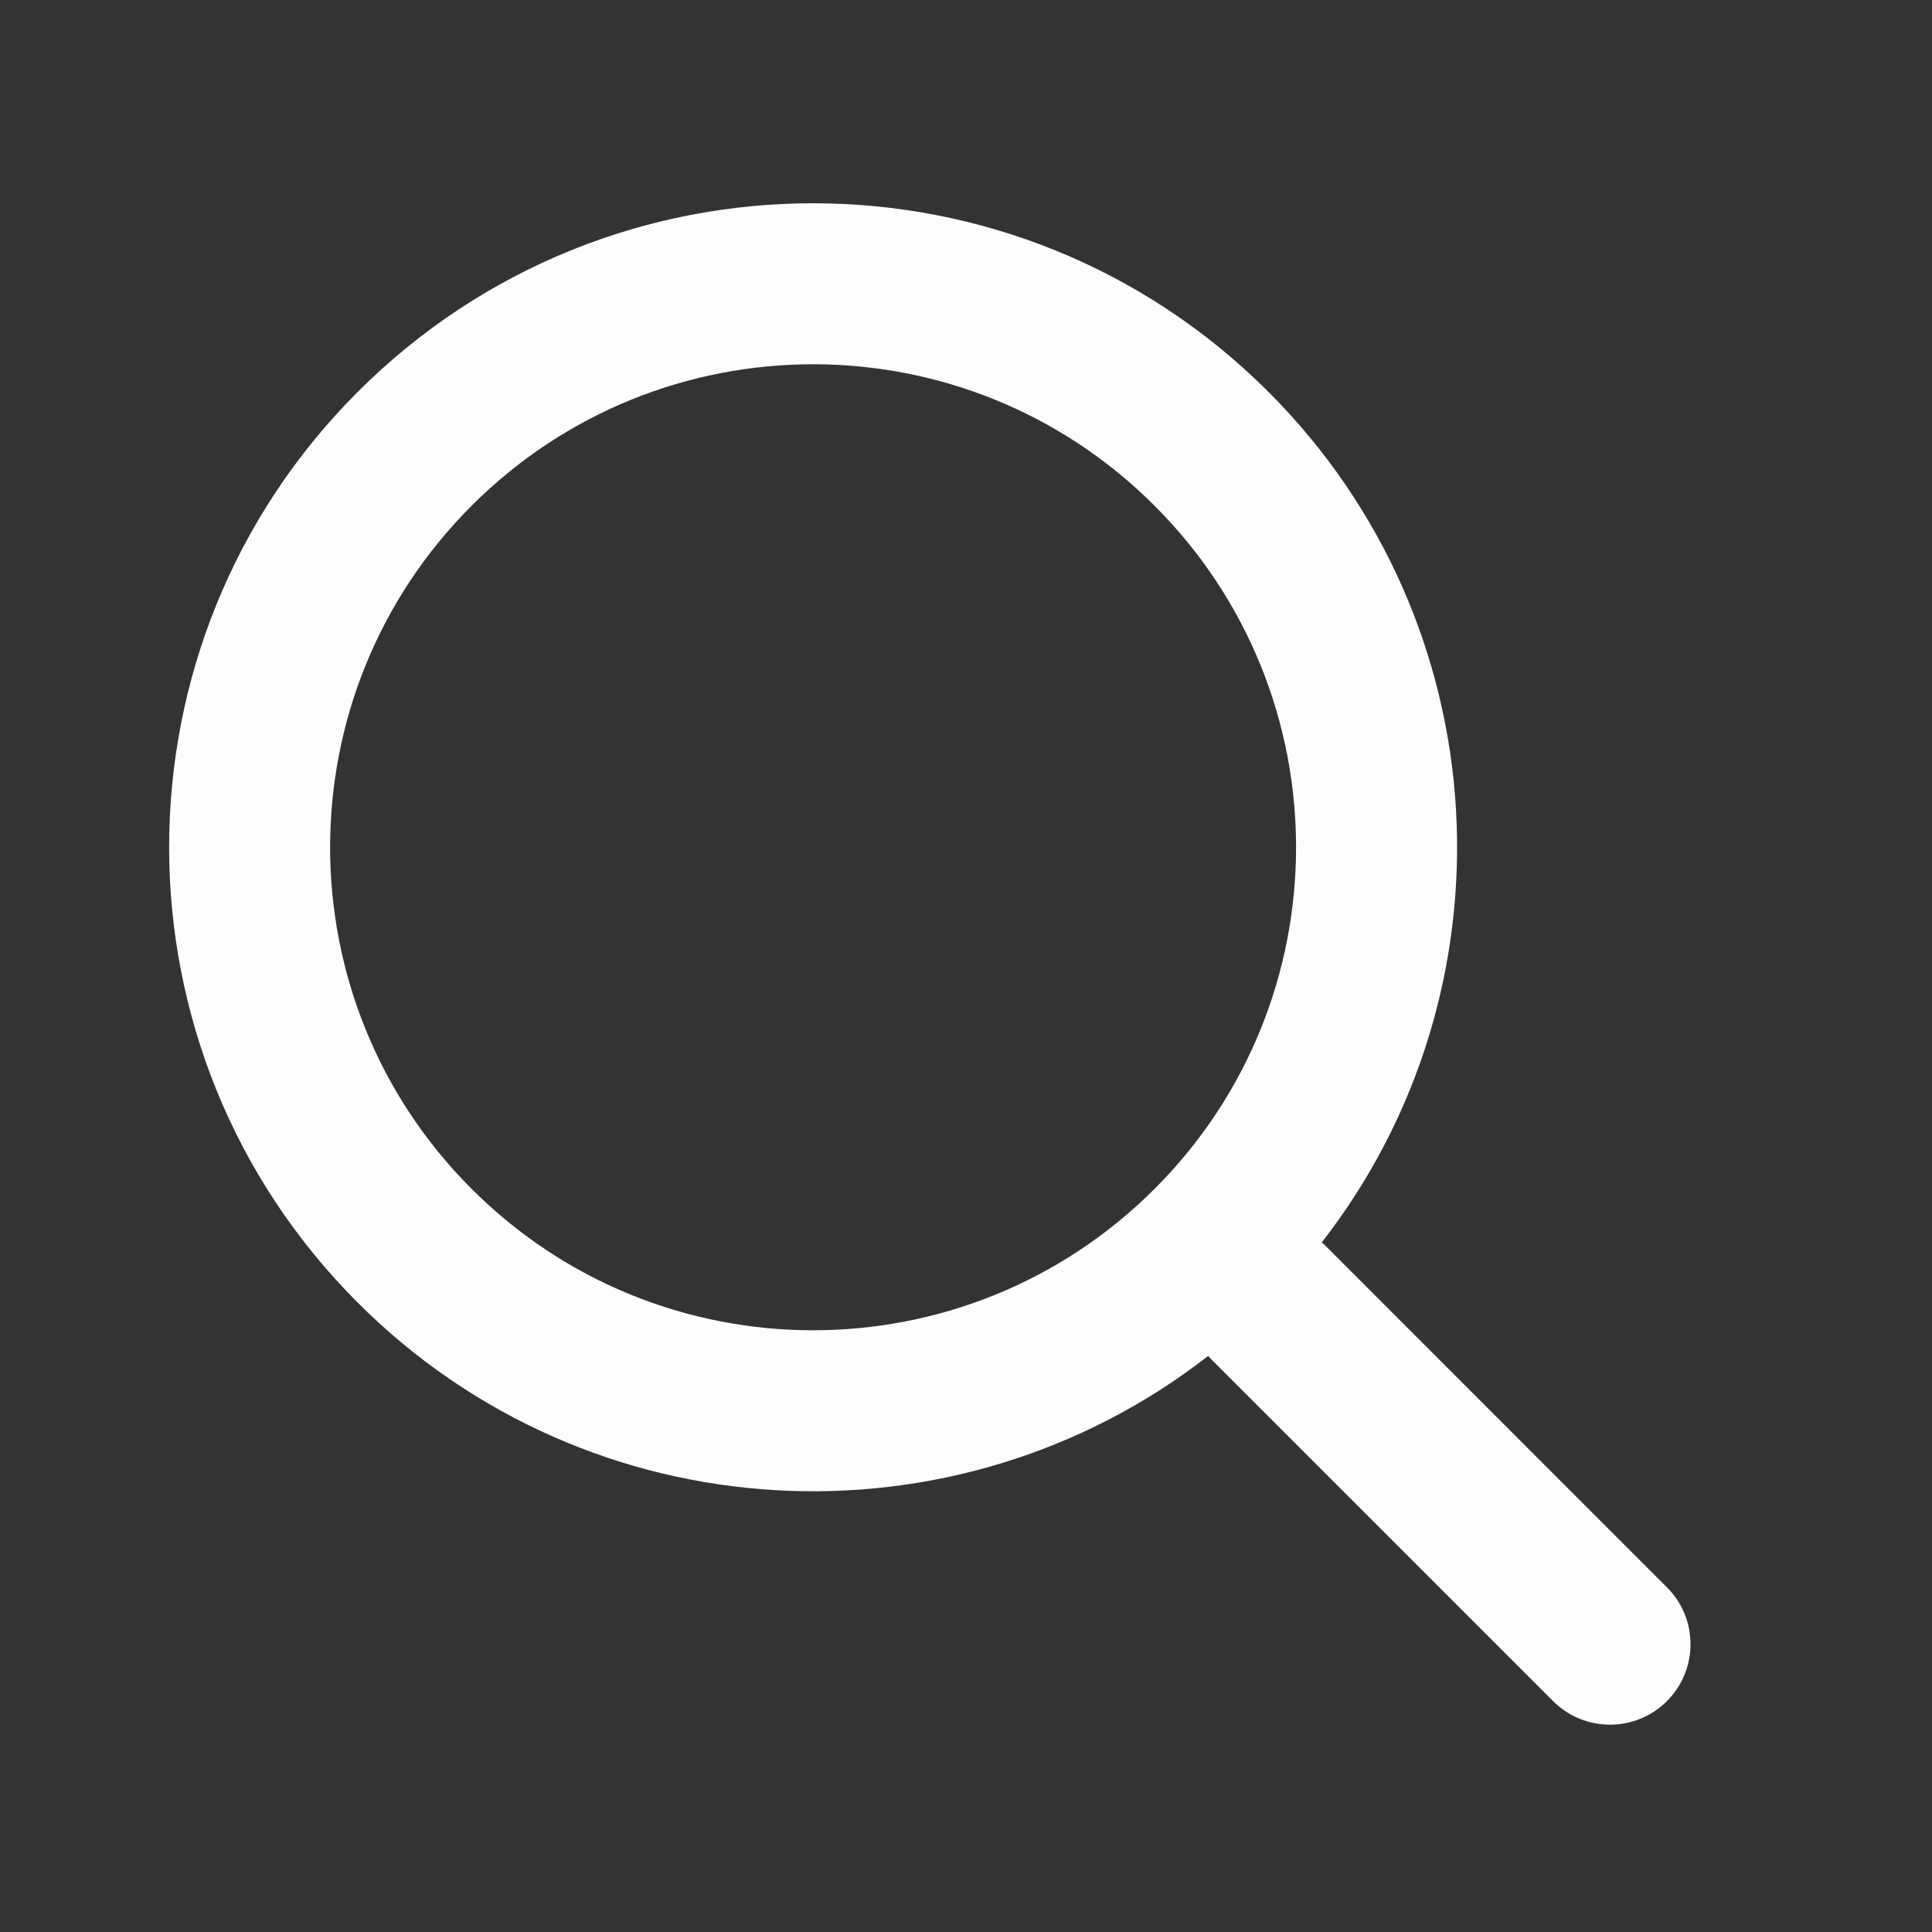 <svg width="24" height="24" viewBox="0 0 24 24" fill="none" xmlns="http://www.w3.org/2000/svg">
<rect x="0" y="0" width="24" height="24" fill="#333333" stroke="none"/>
<path fill-rule="evenodd" clip-rule="evenodd" d="M16.42 15.433C18.863 12.294 18.643 7.753 15.757 4.868C12.633 1.744 7.568 1.744 4.444 4.868C1.32 7.992 1.32 13.058 4.444 16.182C7.329 19.067 11.87 19.288 15.008 16.844C15.022 16.86 15.036 16.875 15.05 16.889L19.293 21.132C19.683 21.522 20.317 21.522 20.707 21.132C21.098 20.741 21.098 20.108 20.707 19.718L16.465 15.475C16.45 15.46 16.435 15.446 16.42 15.433ZM14.343 6.283C16.686 8.626 16.686 12.425 14.343 14.768C12 17.111 8.201 17.111 5.858 14.768C3.515 12.425 3.515 8.626 5.858 6.283C8.201 3.939 12 3.939 14.343 6.283Z" fill="#FDFDFD"/>
</svg>
